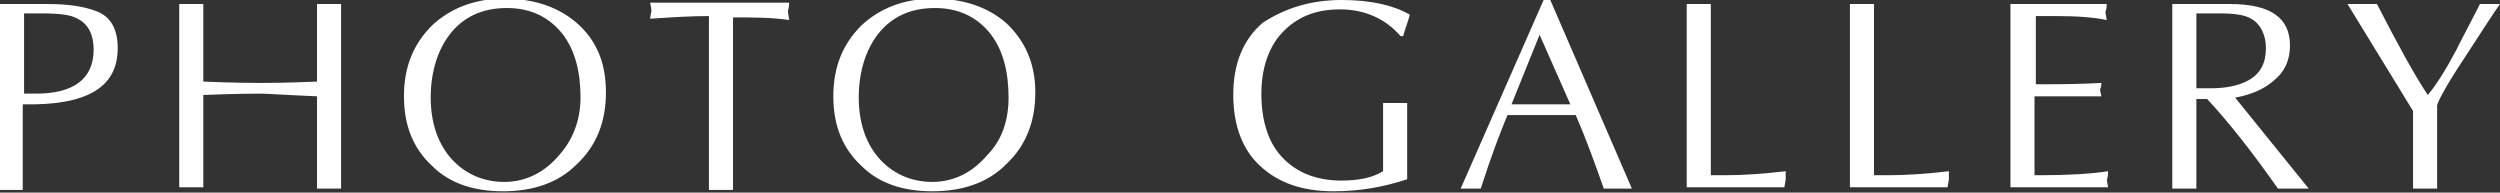 <?xml version="1.0" encoding="utf-8"?>
<!-- Generator: Adobe Illustrator 24.2.1, SVG Export Plug-In . SVG Version: 6.00 Build 0)  -->
<svg version="1.1" id="レイヤー_1" xmlns="http://www.w3.org/2000/svg" xmlns:xlink="http://www.w3.org/1999/xlink" x="0px"
	 y="0px" viewBox="0 0 186.9 14.4" style="enable-background:new 0 0 186.9 14.4;" xml:space="preserve">
<rect x="0" y="0" width="186.9" height="14.4" fill="#333333" stroke="none"/>
<style type="text/css">
	.st0{fill:#FFFFFF;}
</style>
<g>
	<path class="st0" d="M8.8,3.6c0,3-2.4,4.3-7.1,4.2v6.4c-0.6,0-1.2,0-1.8,0V0.3h3.6c1.7,0,2.8,0.2,3.6,0.5C8.3,1.2,8.8,2.2,8.8,3.6z
		 M7,3.7c0-1.1-0.4-1.9-1.2-2.3C5.3,1.1,4.4,1,3.1,1c-0.4,0-0.9,0-1.3,0V7c0.3,0,0.6,0,0.9,0C5.5,7,7,5.9,7,3.7z"/>
	<path class="st0" d="M25.5,14.1c-0.6,0-1.2,0-1.8,0V7.2C21.3,7.1,19.9,7,19.5,7c-0.4,0-1.8,0-4.3,0.1v6.9c-0.6,0-1.2,0-1.8,0V0.3
		c0.5,0,1.1,0,1.8,0v5.8c2.4,0.1,3.8,0.1,4.3,0.1c0.4,0,1.8,0,4.2-0.1V0.3c0.6,0,1.1,0,1.8,0V14.1z"/>
	<path class="st0" d="M45.3,6.9c0,2.2-0.7,4-2.2,5.4c-1.4,1.4-3.3,2-5.5,2c-2.2,0-4-0.6-5.3-1.9c-1.4-1.3-2.1-3-2.1-5.2
		c0-2.2,0.7-3.9,2.1-5.3c1.4-1.3,3.2-2,5.4-2c2.2,0,4,0.6,5.4,1.8C44.6,3,45.3,4.7,45.3,6.9z M43.4,7.3c0-1.9-0.4-3.5-1.3-4.7
		c-1-1.3-2.4-2-4.2-2c-1.9,0-3.3,0.7-4.3,2c-0.9,1.2-1.4,2.8-1.4,4.7c0,1.8,0.5,3.3,1.4,4.4c1,1.2,2.4,1.9,4.1,1.9
		c1.6,0,3-0.7,4.1-2C42.8,10.5,43.4,9,43.4,7.3z"/>
	<path class="st0" d="M59,1.5c-1.3-0.2-2.8-0.2-4.2-0.2v12.9c-0.6,0-1.2,0-1.8,0V1.2c-1.4,0-2.9,0.1-4.4,0.2l0.1-0.6
		c0,0,0-0.2-0.1-0.6H59c0,0.4-0.1,0.6-0.1,0.6L59,1.5z"/>
	<path class="st0" d="M77.4,6.9c0,2.2-0.7,4-2.2,5.4c-1.4,1.4-3.3,2-5.5,2c-2.2,0-4-0.6-5.3-1.9c-1.4-1.3-2.1-3-2.1-5.2
		c0-2.2,0.7-3.9,2.1-5.3c1.4-1.3,3.2-2,5.4-2c2.2,0,4,0.6,5.4,1.8C76.6,3,77.4,4.7,77.4,6.9z M75.4,7.3c0-1.9-0.4-3.5-1.3-4.7
		c-1-1.3-2.4-2-4.2-2c-1.9,0-3.3,0.7-4.3,2c-0.9,1.2-1.4,2.8-1.4,4.7c0,1.8,0.5,3.3,1.4,4.4c1,1.2,2.4,1.9,4.1,1.9
		c1.6,0,3-0.7,4.1-2C74.9,10.5,75.4,9,75.4,7.3z"/>
	<path class="st0" d="M105.4,1.1c-0.1,0.4-0.3,0.9-0.5,1.6h-0.2c-1.1-1.3-2.7-2-4.5-2c-1.9,0-3.3,0.6-4.4,1.8
		c-1,1.1-1.5,2.7-1.5,4.5c0,2,0.5,3.6,1.5,4.7c1.1,1.2,2.6,1.8,4.5,1.8c1.2,0,2.3-0.2,3.1-0.7V7.7c0.6,0,1.2,0,1.8,0v5.7
		c-1.8,0.6-3.6,0.9-5.5,0.9c-2.3,0-4.1-0.6-5.5-1.9c-1.3-1.2-2-3-2-5.3c0-2.3,0.7-4.1,2.2-5.4C96.1,0.6,98,0,100.3,0
		C102.5,0,104.2,0.4,105.4,1.1z"/>
	<path class="st0" d="M122,14.1c-0.7,0-1.4,0-2.1,0c-0.7-2-1.4-3.9-2.1-5.5h-5.1c-0.5,1.2-1.2,3-2,5.5c-0.5,0-1,0-1.5,0L115.4,0h0.5
		L122,14.1z M117.4,7.8l-2.3-5.2L113,7.8H117.4z"/>
	<path class="st0" d="M133.4,14h-7.3V0.3c0.5,0,1.1,0,1.8,0v12.8h1.1c1.3,0,2.8-0.1,4.5-0.3l0,0.6L133.4,14z"/>
	<path class="st0" d="M145.6,14h-7.3V0.3c0.5,0,1.1,0,1.8,0v12.8h1.1c1.3,0,2.8-0.1,4.5-0.3l0,0.6L145.6,14z"/>
	<path class="st0" d="M157.6,14h-7.3V0.3h7.2c0,0.4-0.1,0.6-0.1,0.6l0.1,0.6c-0.9-0.2-2.2-0.3-3.8-0.3h-1.5v5.1c1.5,0,3.2,0,4.9-0.1
		c0,0.3-0.1,0.5-0.1,0.5c0-0.1,0,0.1,0.1,0.5c-0.1,0-0.4,0-0.9,0c-0.4,0-0.7,0-0.9,0h-3.2v5.9h0.4c2.1,0,3.8-0.1,5.1-0.3
		c0,0.5-0.1,0.7-0.1,0.6L157.6,14z"/>
	<path class="st0" d="M172.6,14.1c-0.8,0-1.6,0-2.3,0c-1.9-2.7-3.7-5-5.3-6.7h-0.8v6.7c-0.6,0-1.2,0-1.8,0V0.3h4.3
		c3,0,4.5,1,4.5,3.1c0,1.1-0.4,2-1.3,2.7c-0.7,0.6-1.7,1-2.8,1.2L172.6,14.1z M169.4,3.6c0-1-0.4-1.8-1.1-2.2
		C167.8,1.1,167,1,165.9,1c-0.5,0-1,0-1.7,0v5.6c0.4,0,0.7,0,1.1,0c1.1,0,2.1-0.2,2.8-0.6C169,5.5,169.4,4.7,169.4,3.6z"/>
	<path class="st0" d="M186.9,0.3c-0.5,0.7-1.4,2.1-2.7,4.1c-1.4,2.1-2,3.3-2,3.5v6.2c-0.6,0-1.2,0-1.8,0V8.3l-4.9-8
		c0.7,0,1.5,0,2.2,0c1.6,3.1,2.8,5.3,3.8,6.8c0.6-0.7,1.3-1.8,2.1-3.3c0.6-1.2,1.2-2.3,1.8-3.5C185.8,0.3,186.4,0.3,186.9,0.3z"/>
</g>
</svg>

